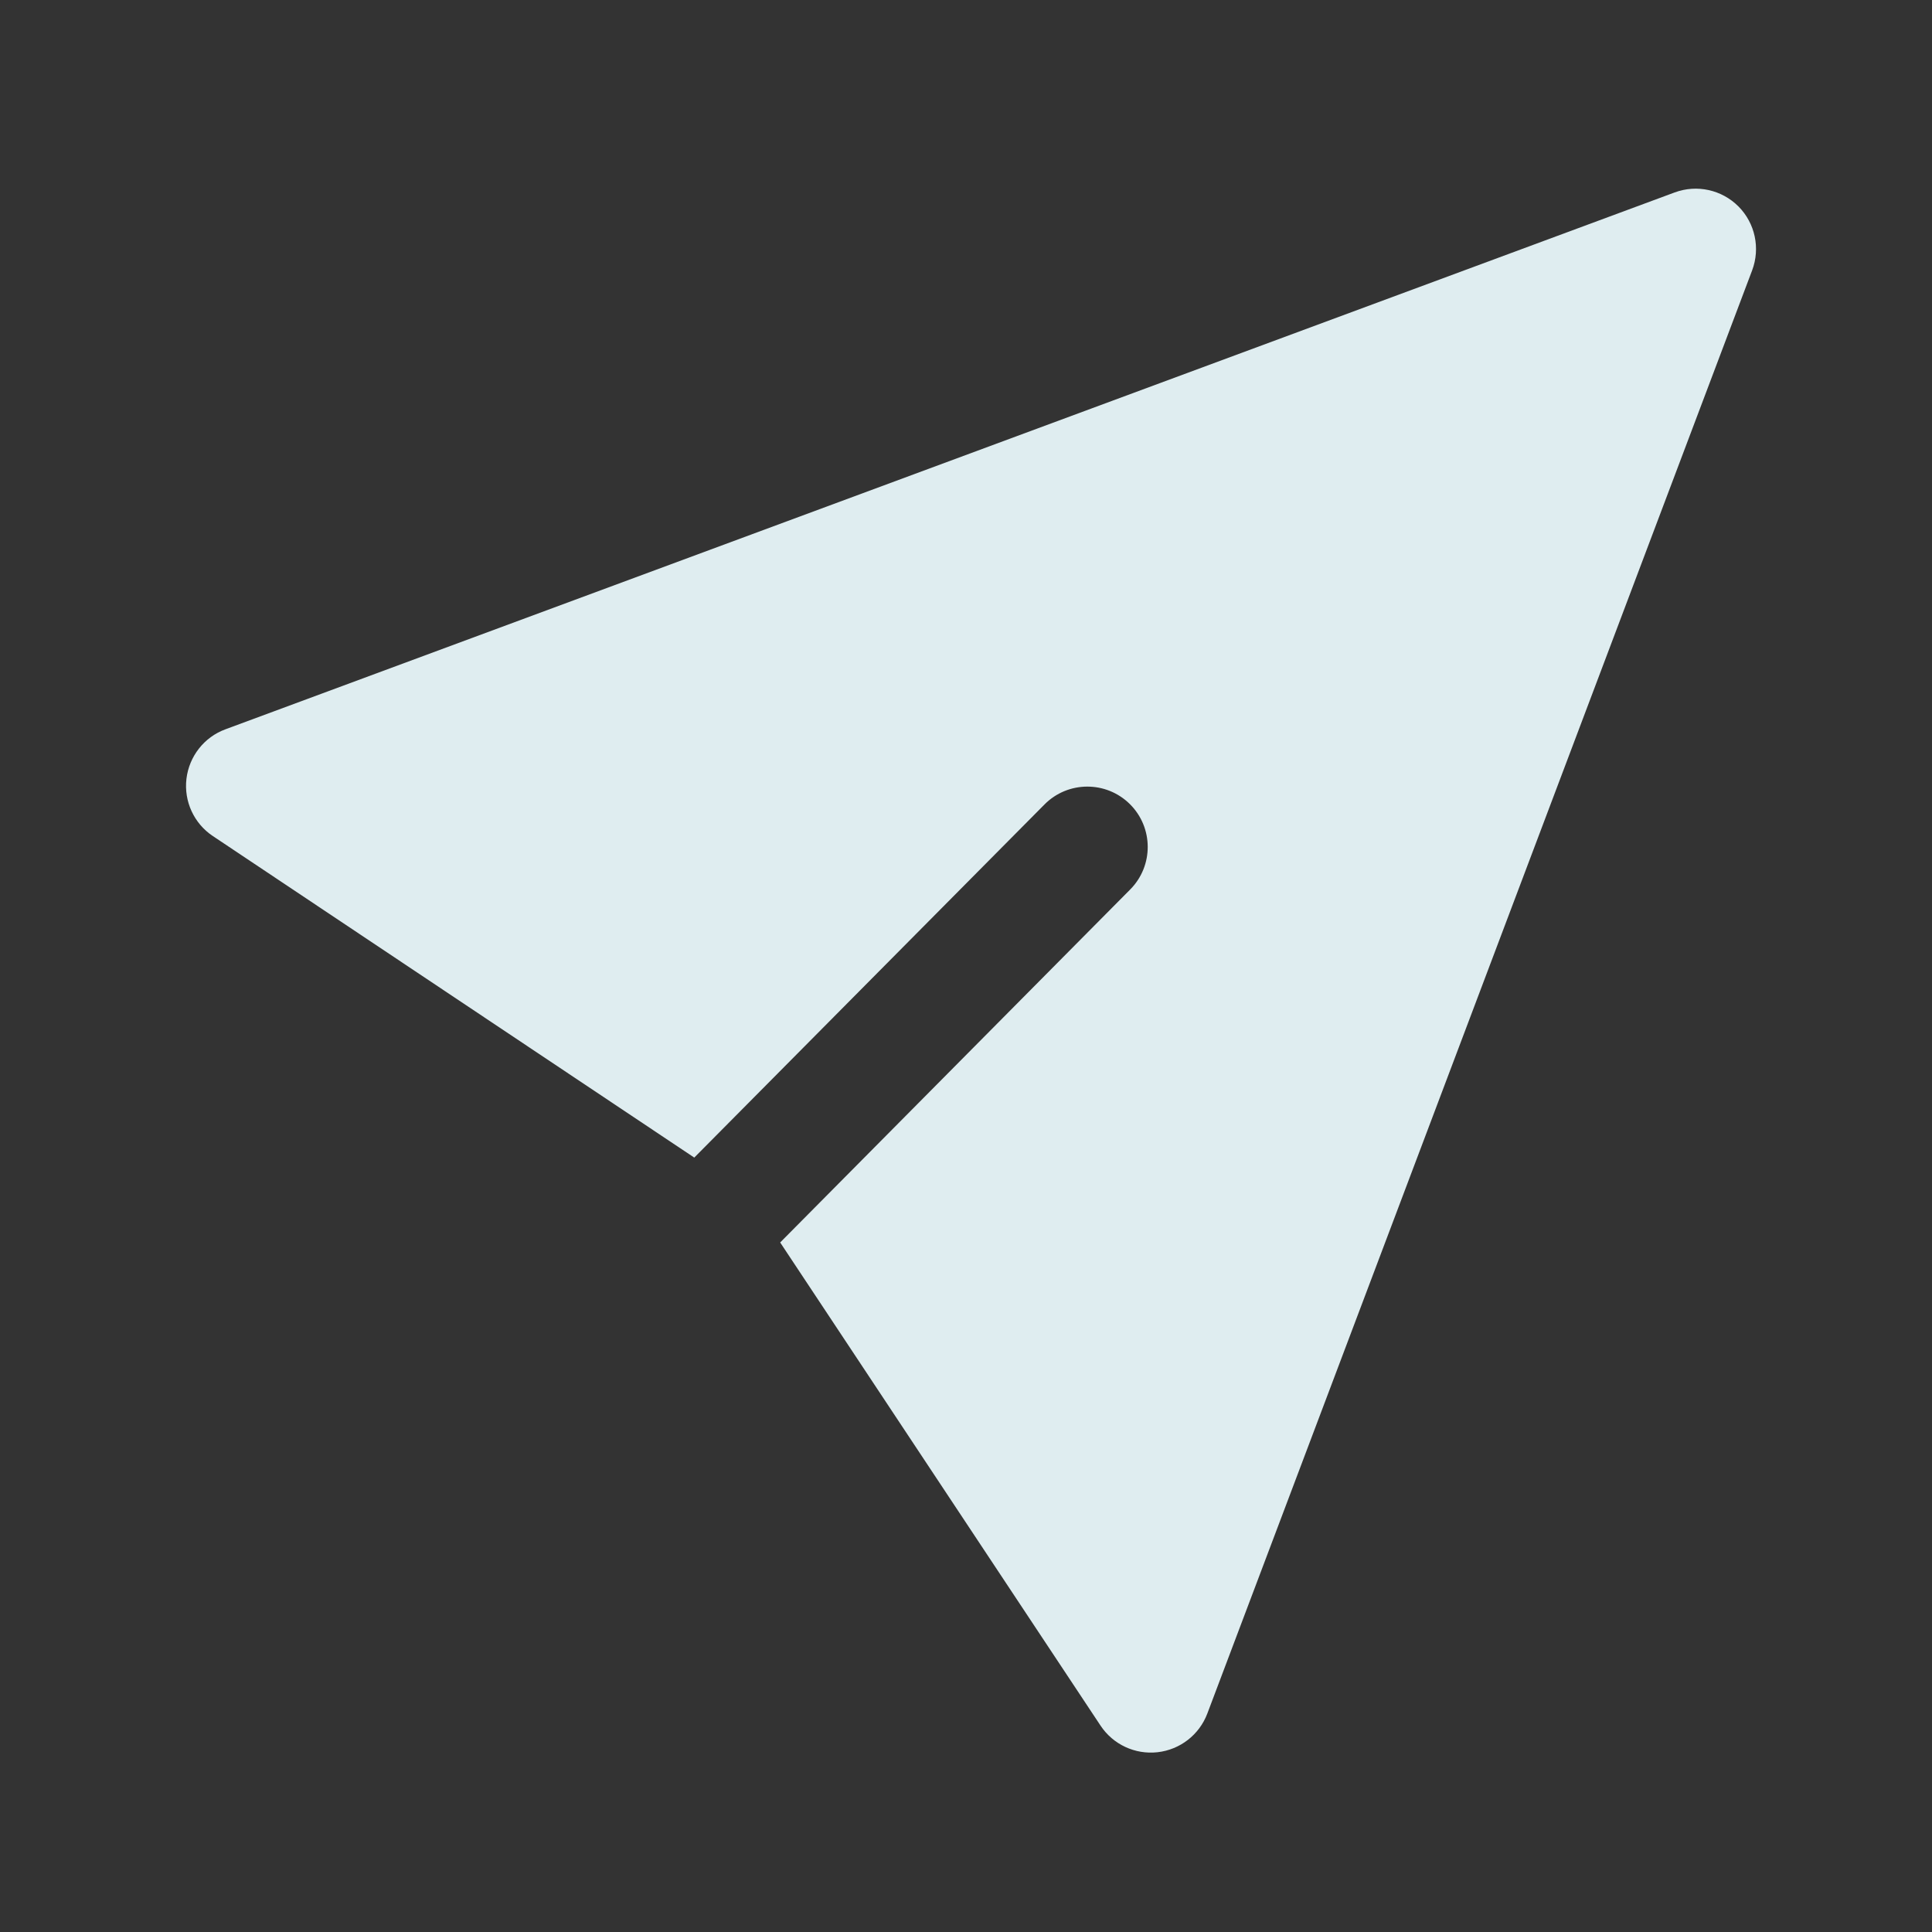 <svg width="60" height="60" viewBox="0 0 60 60" fill="none" xmlns="http://www.w3.org/2000/svg">
<rect x="0" y="0" width="60" height="60" fill="#333333" stroke="none"/>
<path fill-rule="evenodd" clip-rule="evenodd" d="M21.561 35.95L32.438 24.983C33.167 24.248 34.354 24.244 35.089 24.972C35.824 25.701 35.829 26.888 35.1 27.623L24.229 38.586L34.178 53.59C34.566 54.177 35.25 54.495 35.949 54.417C36.649 54.338 37.245 53.875 37.494 53.217L54.414 8.397C54.673 7.71 54.508 6.934 53.991 6.413C53.473 5.892 52.699 5.721 52.009 5.976L7.001 22.649C6.339 22.892 5.873 23.489 5.79 24.188C5.708 24.887 6.024 25.575 6.611 25.965L21.561 35.95Z" fill="#DFEDF0"/>
</svg>
